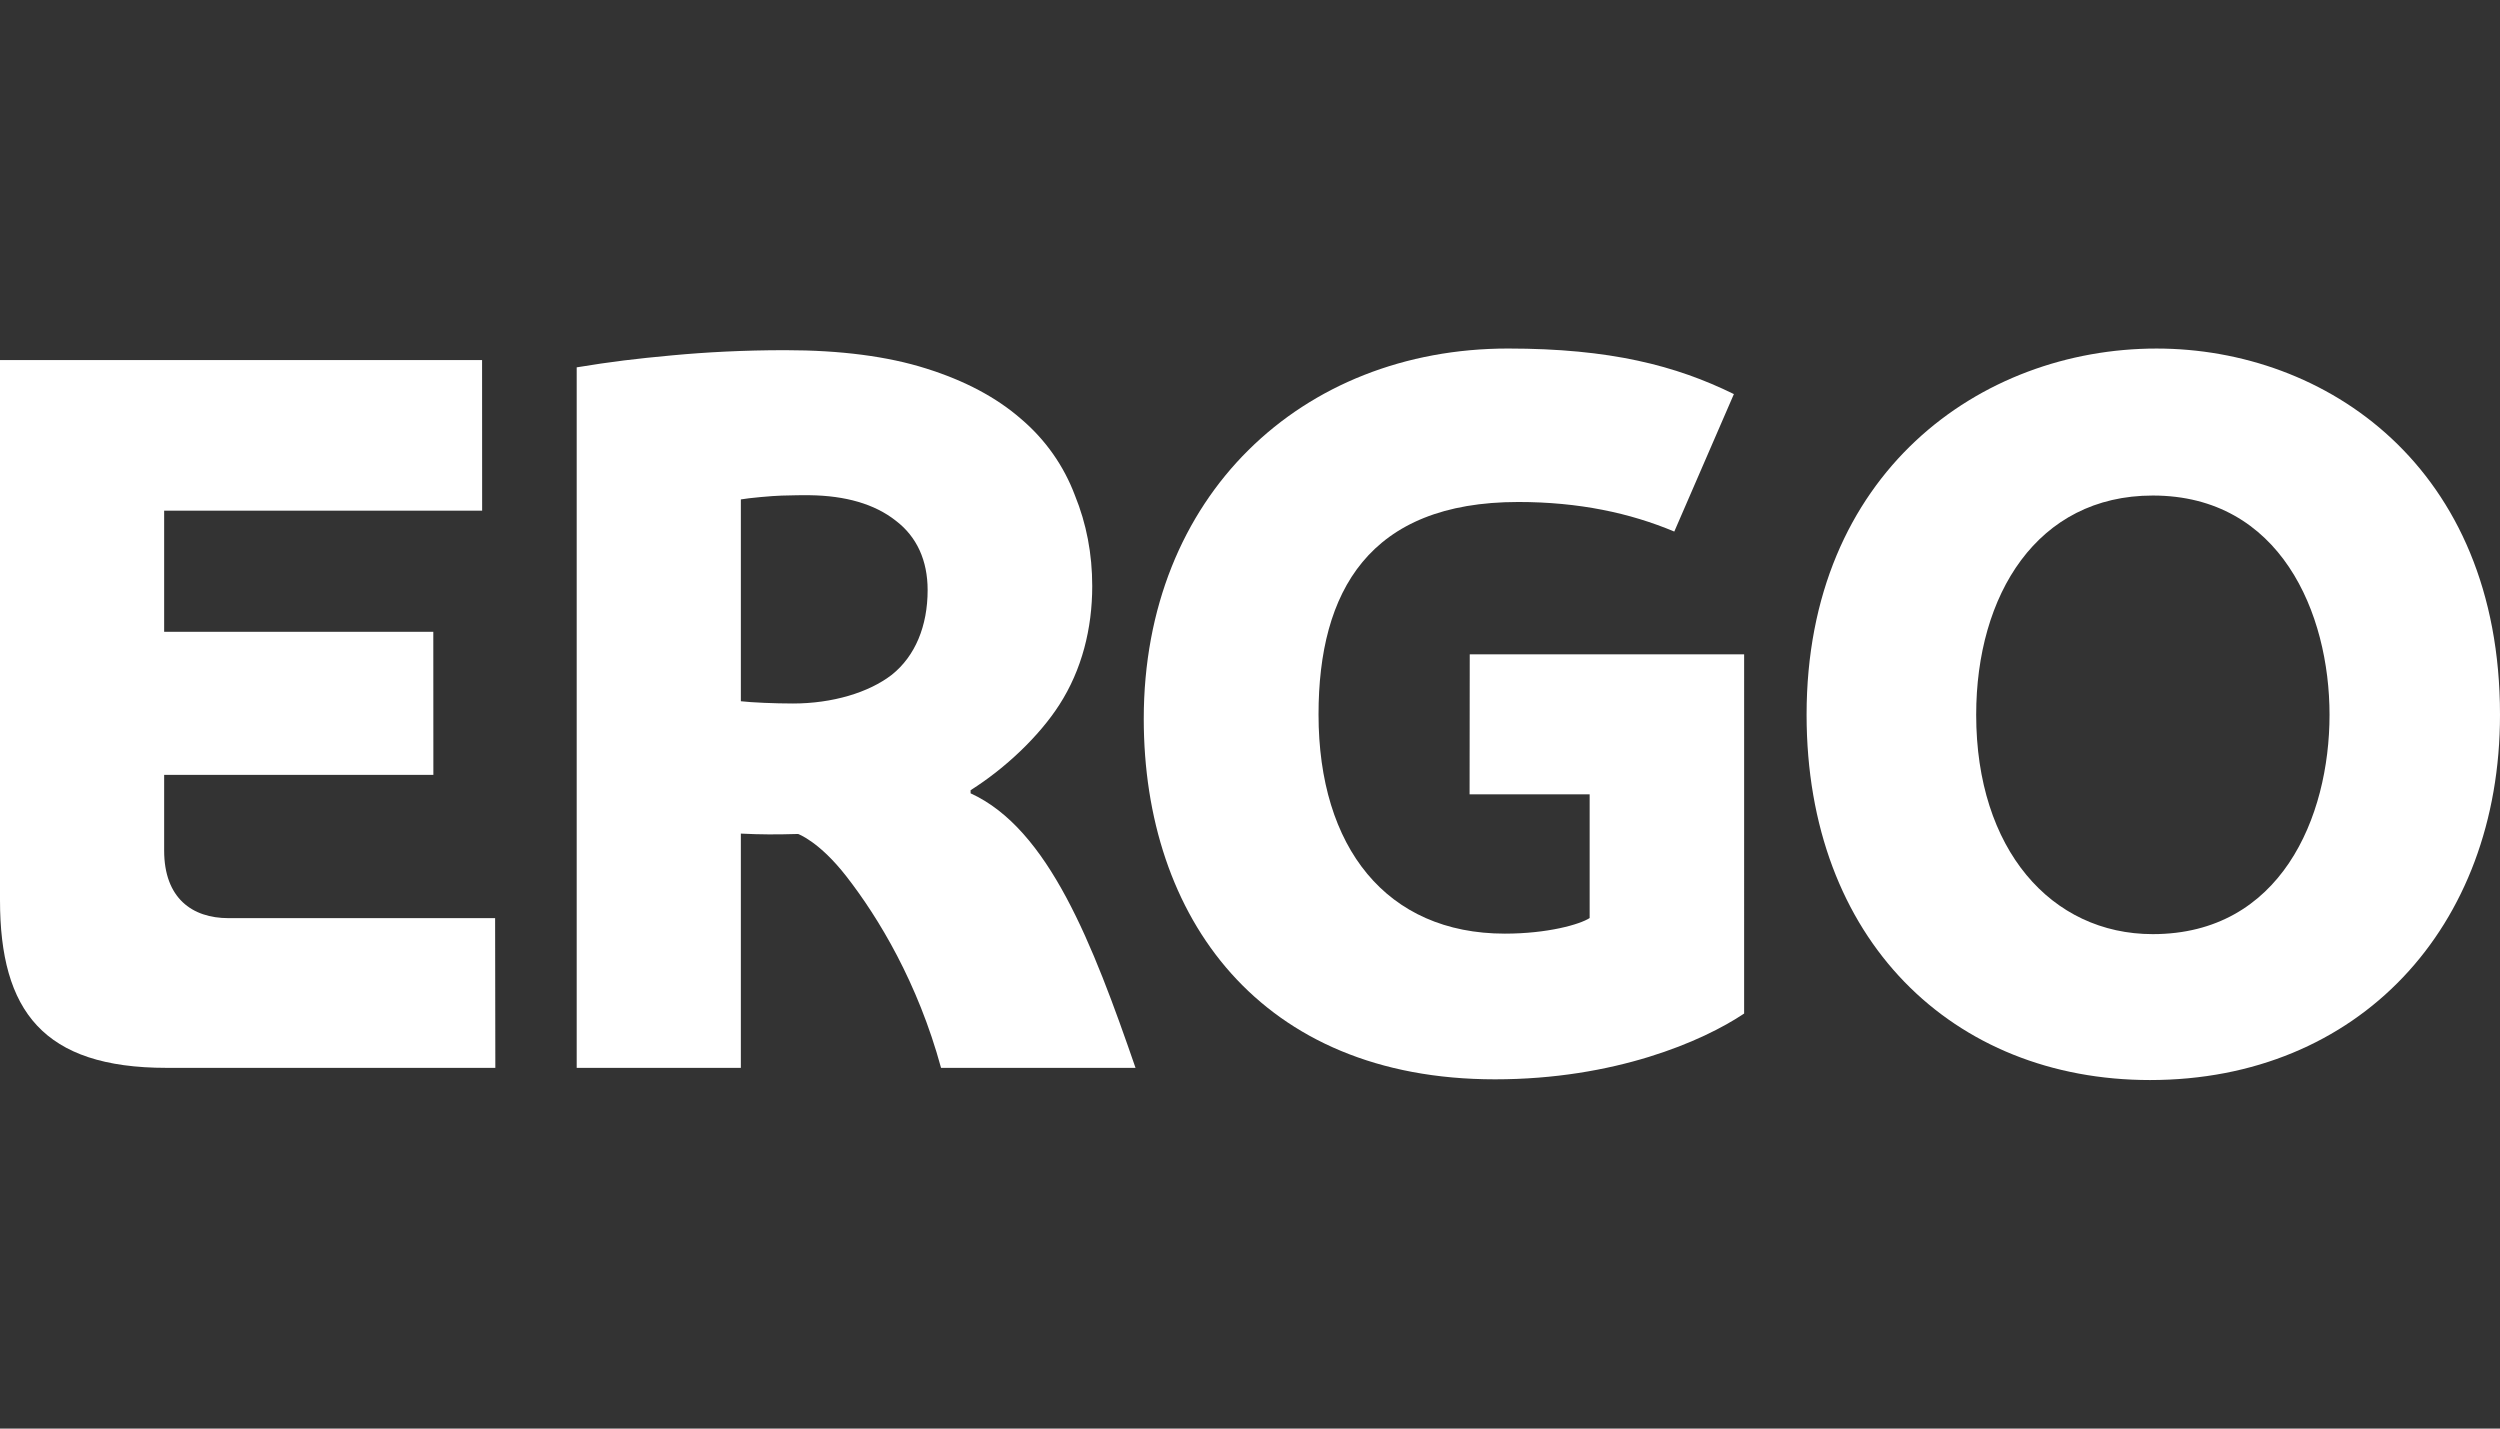 <?xml version="1.0" encoding="utf-8"?>
<!-- Generator: Adobe Illustrator 26.0.0, SVG Export Plug-In . SVG Version: 6.00 Build 0)  -->
<svg version="1.1" id="Layer_1" xmlns="http://www.w3.org/2000/svg" xmlns:xlink="http://www.w3.org/1999/xlink" x="0px" y="0px"
	 viewBox="0 0 112 64" style="enable-background:new 0 0 112 64;" xml:space="preserve">
<rect x="0" y="0" width="112" height="64" fill="#333333" stroke="none"/>
<style type="text/css">
	.st0{fill:#1F3C88;}
	.st1{fill:#36B190;}
	.st2{fill:#F8B010;}
	.st3{fill:#FFFFFF;}
	.st4{fill:#454545;}
	.st5{clip-path:url(#SVGID_00000141449567758900493710000003552359787826128536_);}
	.st6{fill:#172057;}
	.st7{fill:#58BBEF;}
	.st8{fill-rule:evenodd;clip-rule:evenodd;fill:#FFFFFF;}
	.st9{fill:#323334;}
	.st10{fill-rule:evenodd;clip-rule:evenodd;fill:#323334;}
	.st11{fill-rule:evenodd;clip-rule:evenodd;fill:#454545;}
	.st12{fill:#EC0009;}
	.st13{fill:#F9423A;}
	.st14{fill:#FF0000;}
	.st15{fill-rule:evenodd;clip-rule:evenodd;fill:#0019AF;}
	.st16{fill:#04529C;}
	.st17{fill:#EE4035;}
	.st18{fill:#EE003B;}
	.st19{fill:#003087;}
	.st20{fill-rule:evenodd;clip-rule:evenodd;fill:#003087;}
	.st21{fill:#004B7F;}
	.st22{fill:#007B6C;}
	.st23{fill-rule:evenodd;clip-rule:evenodd;}
	.st24{clip-path:url(#SVGID_00000026872934604928222190000014144962398840054439_);}
	.st25{fill:#CCE8FF;}
	.st26{clip-path:url(#SVGID_00000106122837915482727200000002164146984882156164_);}
	.st27{fill:#990AE3;}
	.st28{fill:#EC5030;}
	.st29{fill:#004097;}
	.st30{fill:#FFF000;}
	.st31{fill:#D2D2D3;}
	.st32{fill-rule:evenodd;clip-rule:evenodd;fill:#ED1C24;}
	.st33{fill-rule:evenodd;clip-rule:evenodd;fill:#FEFEFE;}
	.st34{fill-rule:evenodd;clip-rule:evenodd;fill:#00AEEA;}
	.st35{fill:#99DF2B;}
	.st36{fill:#82BFE9;}
	.st37{fill:#4EA727;}
	.st38{fill:none;}
	.st39{fill-rule:evenodd;clip-rule:evenodd;fill:url(#SVGID_00000099622974498513481880000002407889694883732629_);}
	.st40{fill:url(#SVGID_00000103226257704918010360000018133239566971809446_);}
	.st41{fill:url(#SVGID_00000165913863978085122740000000472128280200106120_);}
	.st42{fill:#FAAF5A;}
	.st43{fill-rule:evenodd;clip-rule:evenodd;fill:url(#SVGID_00000014636166910469877690000017847989158370200753_);}
	.st44{fill:#DC8730;}
	.st45{fill:#8D4428;}
	.st46{fill:#9F5024;}
	.st47{fill:#AD5725;}
	.st48{fill:#E48E33;}
	.st49{fill:#DB7B29;}
	.st50{fill:#FFB560;}
	.st51{fill:#BC6327;}
	.st52{fill:#FFCB80;}
	.st53{fill:#FFD68E;}
	.st54{fill:#D57C3F;}
	.st55{fill:#FFCD85;}
	.st56{fill:#EFA952;}
	.st57{fill:#FDAC4A;}
	.st58{fill:#EB962A;}
	.st59{fill:#FFC378;}
	.st60{fill:#FFCE89;}
	.st61{fill:#FFD79D;}
	.st62{fill:#EEAF67;}
	.st63{fill:#BF6B29;}
	.st64{fill:#FCB664;}
	.st65{fill:#994822;}
	.st66{fill:#D47429;}
	.st67{fill:#E7944B;}
	.st68{fill:#964C25;}
	.st69{fill:#823D1E;}
	.st70{fill:#6C2B13;}
	.st71{fill:#BA6019;}
	.st72{fill:#D89050;}
	.st73{fill:#7E3717;}
	.st74{fill:#94441E;}
	.st75{fill:#DD8732;}
	.st76{fill:#FFC278;}
	.st77{fill:#EA913E;}
	.st78{fill:#C57231;}
	.st79{fill:#642813;}
	.st80{fill:#56220C;}
	.st81{fill:#F49E4D;}
	.st82{fill:#76310A;}
	.st83{fill:#994B17;}
	.st84{fill:#A35622;}
	.st85{fill:#AF6638;}
	.st86{fill:#A5572A;}
	.st87{fill:#E69646;}
	.st88{fill:#D27C3C;}
	.st89{fill:#7A2C13;}
	.st90{fill:#C27138;}
	.st91{fill:#9A4921;}
	.st92{fill:#96441E;}
	.st93{fill:#A04E14;}
	.st94{fill:#AA5A28;}
	.st95{fill:#944428;}
	.st96{fill:#FFC283;}
	.st97{fill:#AA5E33;}
	.st98{fill:#E5872B;}
	.st99{fill:#B96534;}
	.st100{fill:#F29B40;}
	.st101{fill:#B46027;}
	.st102{fill:url(#SVGID_00000045596625508757241100000006939782390365336486_);}
	.st103{fill:url(#SVGID_00000147214589803591285730000003269038370295255430_);}
	.st104{fill:url(#SVGID_00000098900813303139644100000016416061573956919452_);}
	.st105{fill:url(#SVGID_00000150066435221804929730000006927463386509639572_);}
	.st106{fill:url(#SVGID_00000106138562407544838570000017072058153220735414_);}
	.st107{fill:url(#SVGID_00000096040672200215955930000001313165586075466936_);}
	.st108{fill:url(#SVGID_00000170266462646226701040000000452915678306802581_);}
	.st109{fill:url(#SVGID_00000145044088524874578030000007170080159801059238_);}
	.st110{fill:url(#SVGID_00000063633563423184071290000008687429232818833077_);}
	.st111{fill:url(#SVGID_00000179629686906376917550000012520747038940866723_);}
	.st112{fill:url(#SVGID_00000022544121069220566130000003505114865891263418_);}
	.st113{fill:url(#SVGID_00000066482453604782765570000018430059538520079247_);}
	.st114{fill:url(#SVGID_00000147942729292852903980000003390645699480847013_);}
	.st115{fill:url(#SVGID_00000129919265421457264920000005736619780644780698_);}
	.st116{fill:url(#SVGID_00000116956578572988718270000007279230729791960251_);}
	.st117{fill:url(#SVGID_00000052091482433717232000000015501855366917894058_);}
	.st118{fill:url(#SVGID_00000000219570809239217080000006144405498766072204_);}
	.st119{fill:url(#SVGID_00000128452118211952390740000003598008835246163119_);}
	.st120{fill:url(#SVGID_00000023257756817089517210000001653700096870471585_);}
	.st121{fill:url(#SVGID_00000123429353304136851570000001687159203915628195_);}
	.st122{fill:url(#SVGID_00000090261098417040678300000010914586352217184390_);}
	.st123{fill:url(#SVGID_00000173137989420093646200000015234173301450113666_);}
	.st124{fill:url(#SVGID_00000121265912719508715000000012130563632665156995_);}
	.st125{fill:url(#SVGID_00000003069078744905768290000012820689388488799365_);}
	.st126{fill:url(#SVGID_00000111178043016763852200000009913561428354135951_);}
	.st127{fill:url(#SVGID_00000003079172642133029050000005432774025858578363_);}
	.st128{fill:url(#SVGID_00000065063802862618143070000007929699800840942989_);}
	.st129{fill:url(#SVGID_00000109025447386552381500000013175961181888032426_);}
	.st130{fill:url(#SVGID_00000154413036332434710470000015712596970787151039_);}
	.st131{fill:url(#SVGID_00000029764027331566600520000001725765551440616857_);}
	.st132{fill:url(#SVGID_00000139978893267418556890000017462769140716889271_);}
	.st133{fill:url(#SVGID_00000115505401425591205230000013188628084152137917_);}
	.st134{fill:url(#SVGID_00000072242671973175793130000004400254123709916818_);}
	.st135{fill:url(#SVGID_00000054983005611998155460000012540785704953654193_);}
	.st136{fill:url(#SVGID_00000122690665887450587750000007198172979142844305_);}
	.st137{fill:url(#SVGID_00000023271622883845836230000017203301547297774010_);}
	.st138{fill:url(#SVGID_00000158746749493749197740000006037530921072520354_);}
	.st139{fill:url(#SVGID_00000000942159941208517880000013615156334582159518_);}
	.st140{fill:#F8A943;}
	.st141{fill:#EC9C4B;}
	.st142{fill:#B43C19;}
	.st143{fill:#FF5F00;}
	.st144{fill-rule:evenodd;clip-rule:evenodd;fill:#2F313F;}
	.st145{fill:#0078D2;}
	.st146{fill:#0E0F0C;}
	.st147{fill:url(#SVGID_00000019680189476798826780000007701657530984145832_);}
	.st148{fill:url(#SVGID_00000100361400675376902670000010787476388648141727_);}
	.st149{fill:url(#SVGID_00000092424939653593160320000005048748175665437331_);}
	.st150{fill:url(#SVGID_00000057839051186275384150000000273043211928835998_);}
	.st151{fill:url(#SVGID_00000088835464915592362610000011793612224332180411_);}
	.st152{fill:#3E3C72;}
	.st153{fill:#0000EE;}
</style>
<g>
	<path id="path2464" class="st3" d="M112,32.021c0,9.528-6.344,16.365-15.679,16.365
		c-8.829,0-15.386-6.277-15.386-16.365c0-10.832,7.791-16.406,15.679-16.406
		C104.178,15.615,112,20.896,112,32.021z M104.363,32.021c0-4.551-2.202-9.821-7.917-9.821
		c-5.187,0-7.913,4.453-7.913,9.821c0,6.033,3.362,9.828,7.913,9.828
		C102.161,41.849,104.363,36.628,104.363,32.021"/>
	<path id="path2466" class="st3" d="M78.135,45.408c-1.866,1.251-5.799,2.946-11.16,2.946
		c-10.531,0-15.735-7.267-15.735-16.148c0-9.996,7.074-16.592,16.319-16.592
		c4.575,0,7.515,0.762,10.119,2.041l-2.67,6.159c-1.989-0.835-4.278-1.325-6.99-1.325
		c-6.679,0-8.948,3.999-8.948,9.517c0,5.956,3.041,9.821,8.347,9.821
		c1.915,0,3.359-0.412,3.799-0.699v-5.543h-5.379l0.007-6.27h12.293V45.408"/>
	<path id="path2468" class="st3" d="M42.159,47.84c-1.042-3.817-2.796-6.721-4.24-8.577
		c-1.216-1.566-2.164-1.901-2.164-1.901c-0.986,0.028-1.664,0.028-2.565-0.017v10.496
		h-7.354V16.457c1.548-0.255,2.656-0.388,4.285-0.538
		c1.496-0.14,3.184-0.231,5.058-0.231c2.482,0,4.589,0.276,6.312,0.821
		c1.737,0.545,3.146,1.297,4.243,2.251c1.122,0.951,1.933,2.132,2.422,3.432
		c0.517,1.269,0.776,2.621,0.776,4.065c0,1.898-0.461,3.747-1.475,5.32
		c-0.902,1.402-2.408,2.835-3.974,3.824v0.14c3.495,1.597,5.47,6.742,7.389,12.3H42.159
		z M41.558,26.436c0-1.325-0.482-2.391-1.43-3.111c-0.951-0.751-2.261-1.118-3.845-1.139
		c-0.178-0.007-0.86,0.003-1.269,0.017c-0.409,0.01-1.489,0.108-1.824,0.171v9.042
		c0.489,0.056,1.51,0.101,2.335,0.101c1.762,0,3.394-0.486,4.432-1.29
		C40.999,29.393,41.558,28.05,41.558,26.436"/>
	<path id="path2470" class="st3" d="M0,40.326V16.132h21.597l0.003,6.746H7.354v5.428h12.058
		l0.003,6.407H7.354v3.39c0,2.132,1.251,3.03,2.884,3.03c3.31,0,11.943,0,11.943,0
		l0.01,6.707H7.459C1.94,47.84,0,45.292,0,40.326"/>
</g>
</svg>
